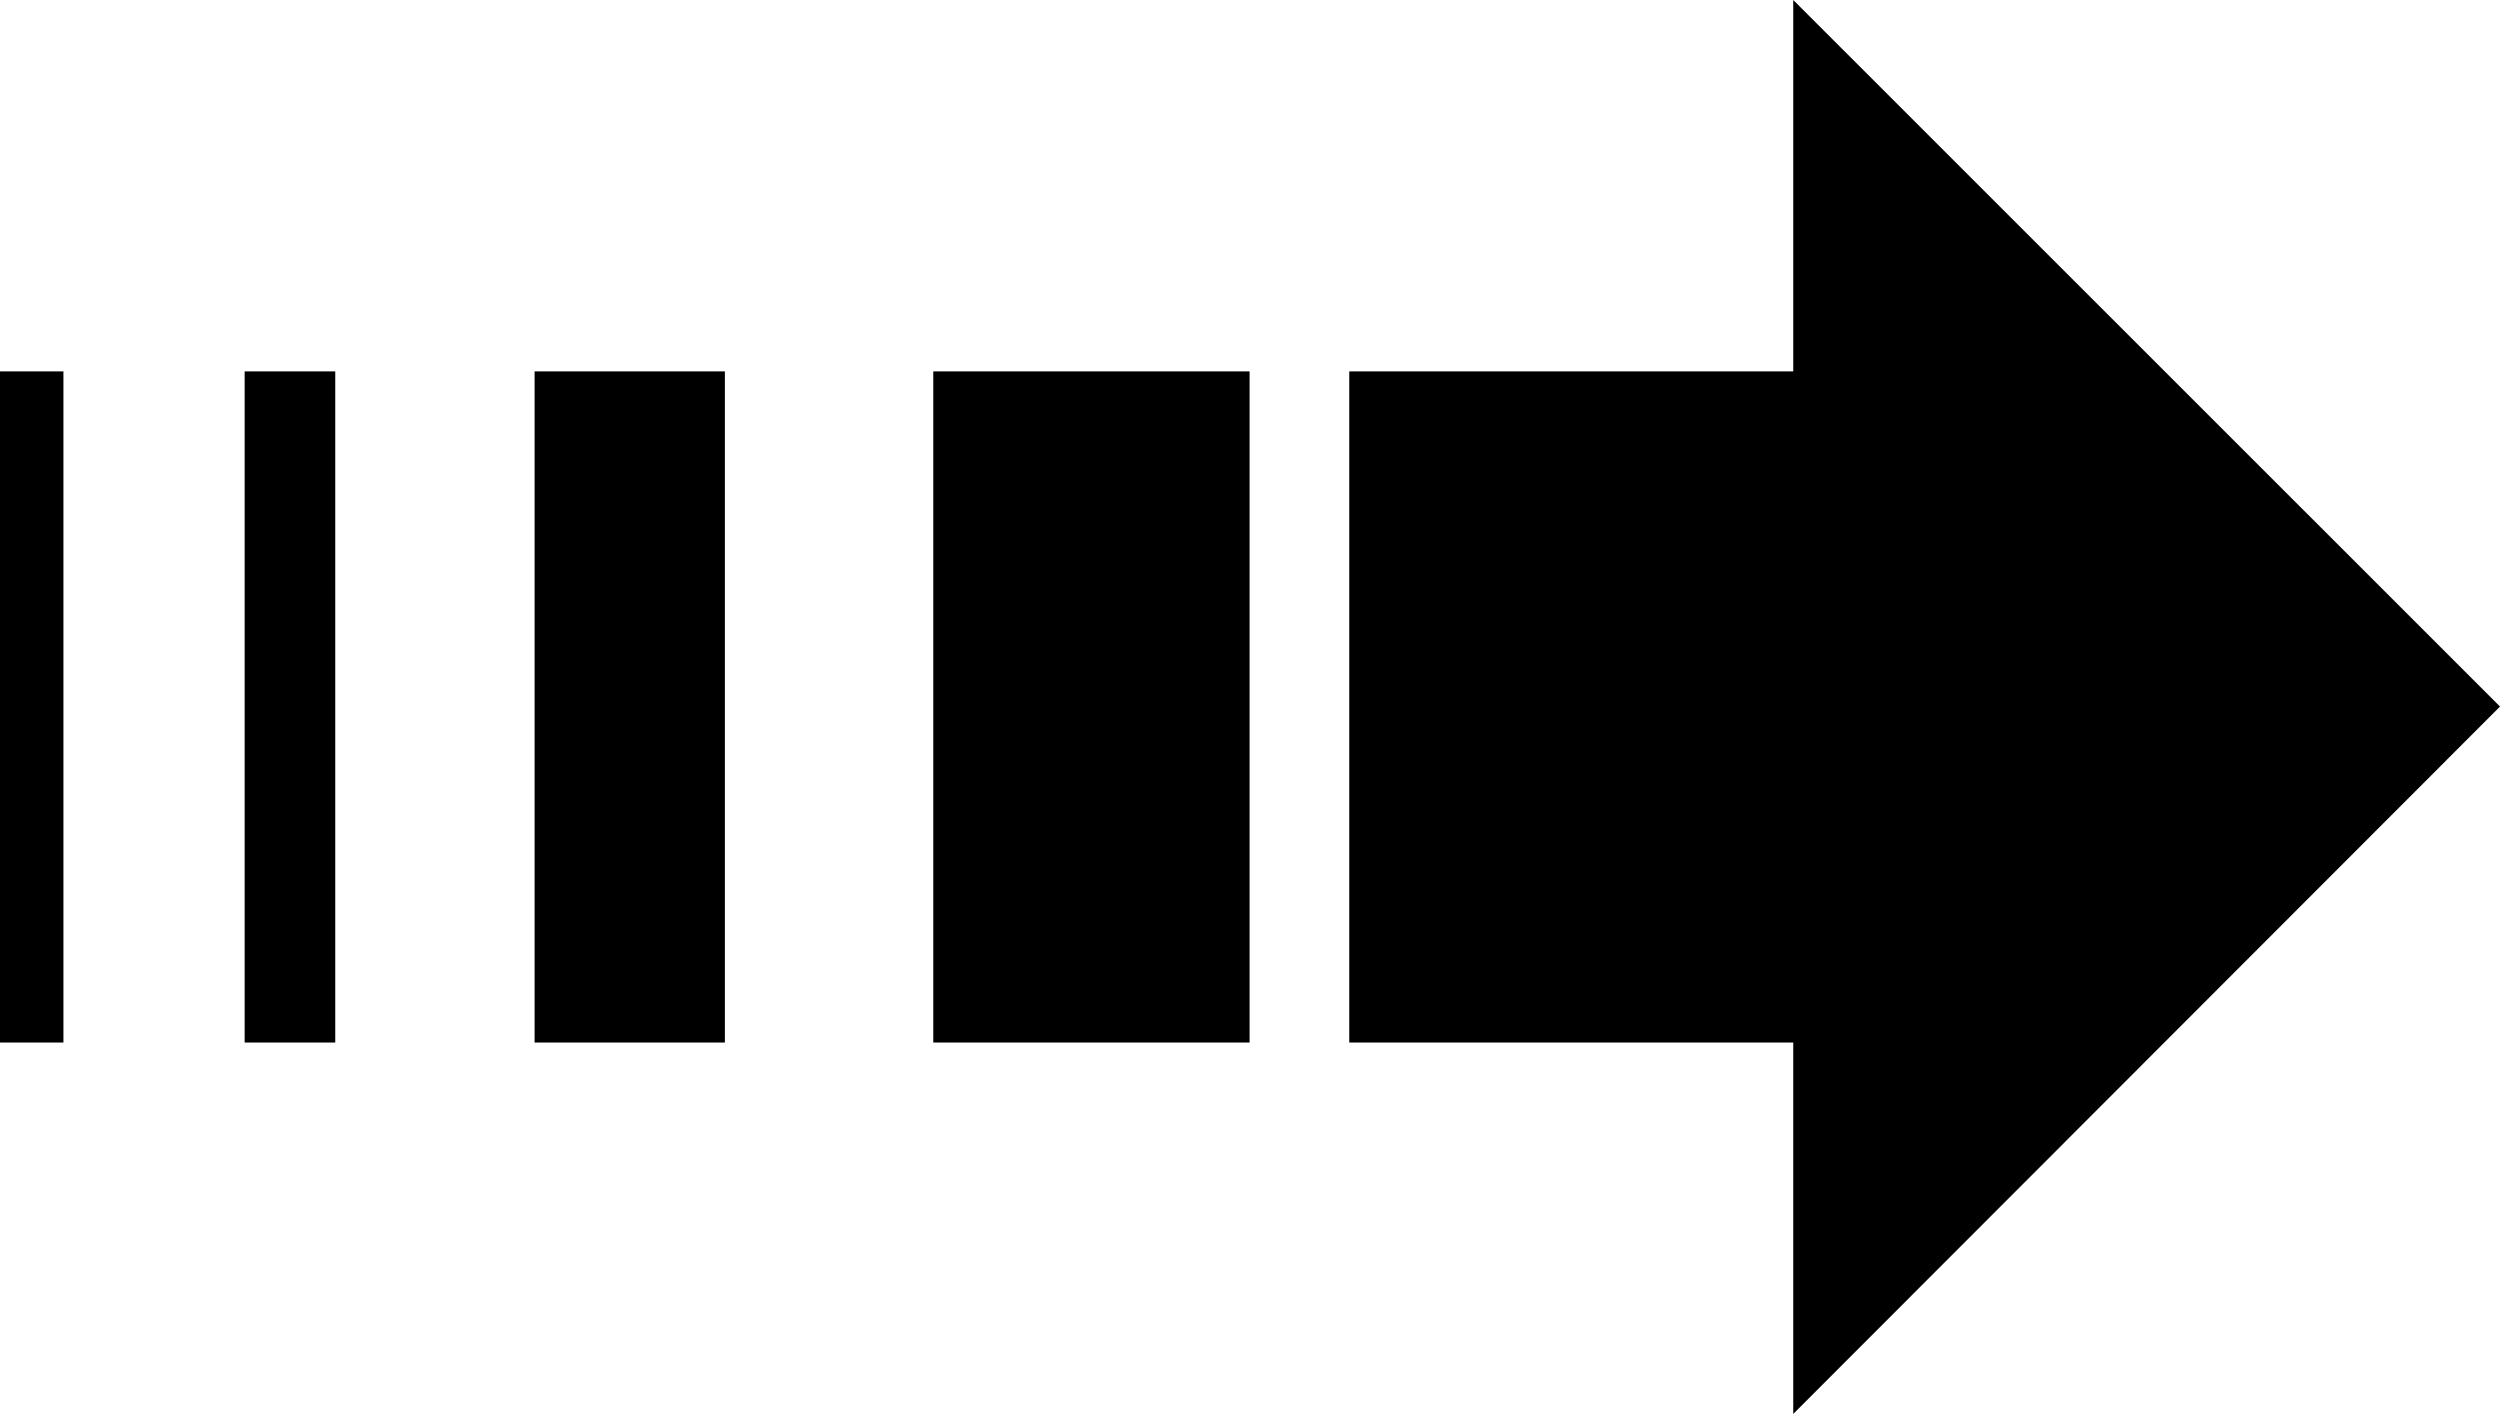 <?xml version="1.0" encoding="UTF-8" standalone="no"?>
<svg
   version="1.0"
   width="129.766mm"
   height="73.392mm"
   id="svg5"
   sodipodi:docname="Arrow 0489.wmf"
   xmlns:inkscape="http://www.inkscape.org/namespaces/inkscape"
   xmlns:sodipodi="http://sodipodi.sourceforge.net/DTD/sodipodi-0.dtd"
   xmlns="http://www.w3.org/2000/svg"
   xmlns:svg="http://www.w3.org/2000/svg">
  <sodipodi:namedview
     id="namedview5"
     pagecolor="#ffffff"
     bordercolor="#000000"
     borderopacity="0.25"
     inkscape:showpageshadow="2"
     inkscape:pageopacity="0.0"
     inkscape:pagecheckerboard="0"
     inkscape:deskcolor="#d1d1d1"
     inkscape:document-units="mm" />
  <defs
     id="defs1">
    <pattern
       id="WMFhbasepattern"
       patternUnits="userSpaceOnUse"
       width="6"
       height="6"
       x="0"
       y="0" />
  </defs>
  <path
     style="fill:#000000;fill-opacity:1;fill-rule:evenodd;stroke:none"
     d="M 490.455,138.612 351.803,0 V 72.86 H 264.7 V 204.526 h 87.102 v 72.86 z"
     id="path1" />
  <path
     style="fill:#000000;fill-opacity:1;fill-rule:evenodd;stroke:none"
     d="M 245.147,72.86 H 183.093 V 204.526 h 62.054 z"
     id="path2" />
  <path
     style="fill:#000000;fill-opacity:1;fill-rule:evenodd;stroke:none"
     d="M 142.208,72.86 H 104.878 V 204.526 h 37.33 z"
     id="path3" />
  <path
     style="fill:#000000;fill-opacity:1;fill-rule:evenodd;stroke:none"
     d="M 65.771,72.86 H 47.995 V 204.526 h 17.776 z"
     id="path4" />
  <path
     style="fill:#000000;fill-opacity:1;fill-rule:evenodd;stroke:none"
     d="M 12.443,72.86 H 0 V 204.526 h 12.443 z"
     id="path5" />
</svg>
